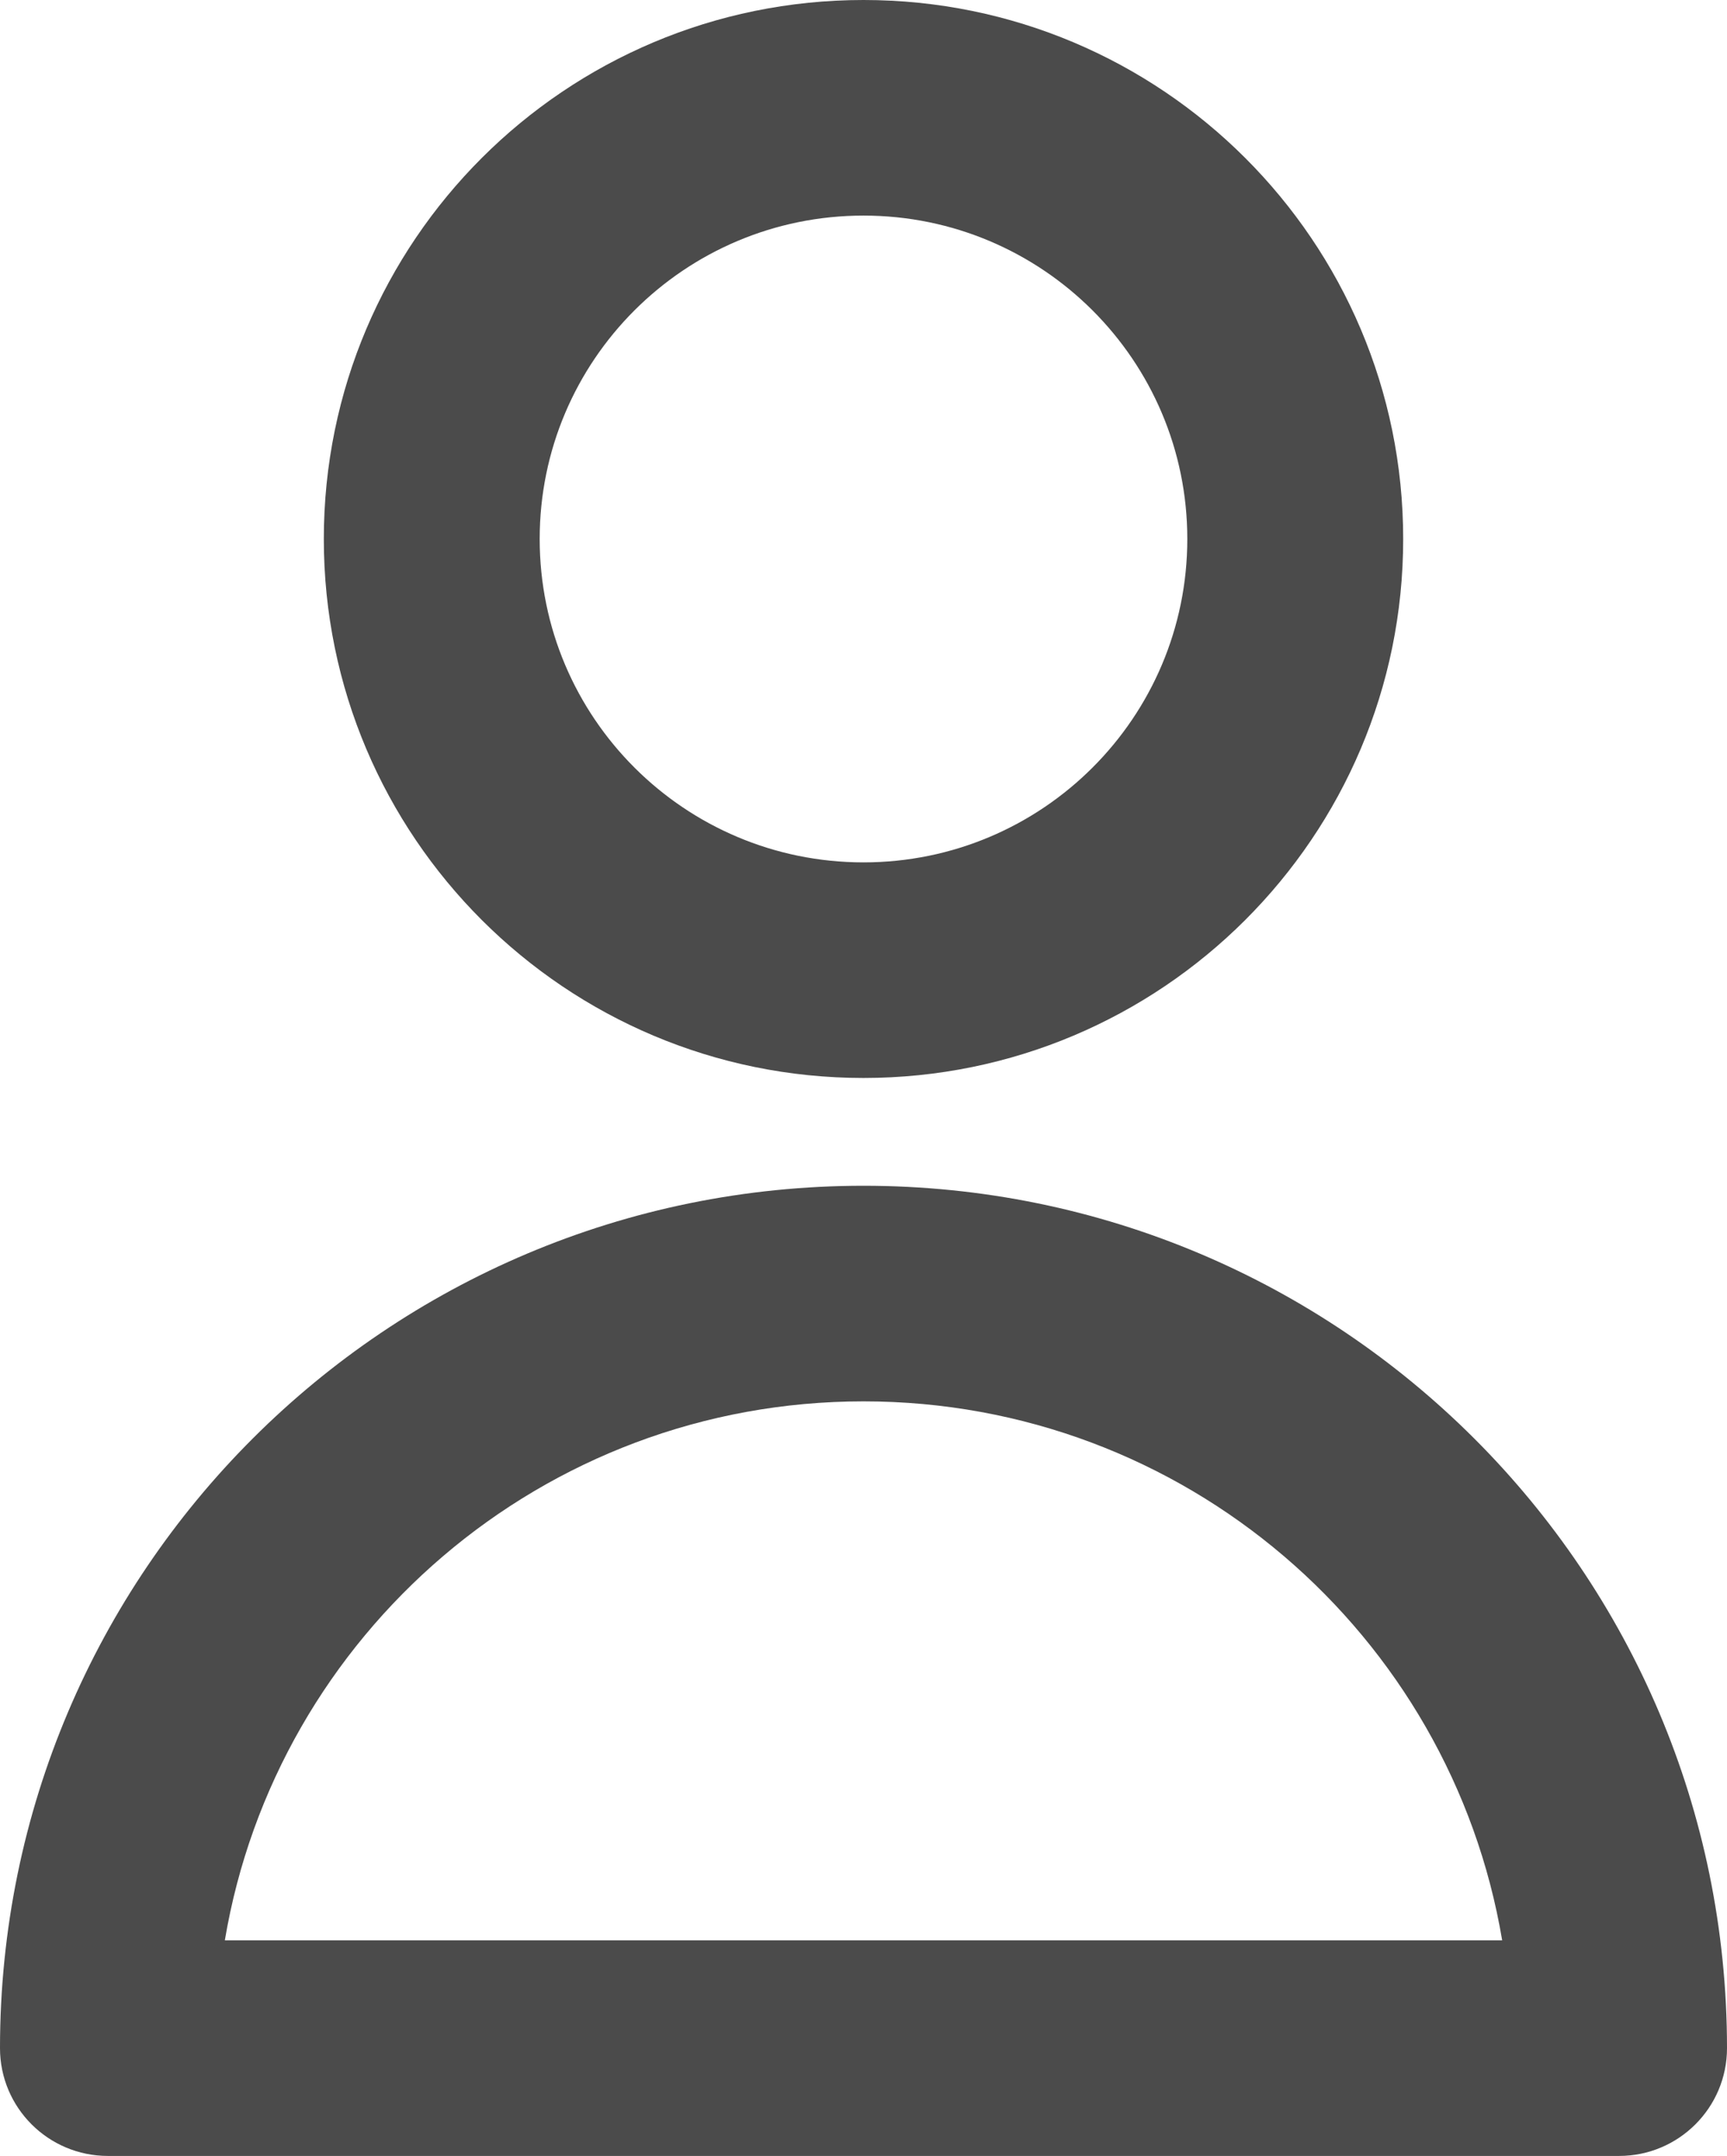 <svg width="153" height="191" viewBox="0 0 153 191" fill="none" xmlns="http://www.w3.org/2000/svg">
<path d="M76.5 105.05C118.75 105.05 153 139.255 153 181.45C153 186.724 148.719 191 143.438 191H9.562C4.281 191 9.46297e-06 186.724 0 181.45C0 139.255 34.25 105.05 76.5 105.05ZM76.5 124.15C48.071 124.15 24.471 144.8 19.919 171.9H133.082C128.529 144.8 104.929 124.15 76.5 124.15ZM105.187 47.75C105.187 31.927 92.343 19.1 76.5 19.1C60.656 19.1 47.812 31.927 47.812 47.75C47.812 63.573 60.656 76.4 76.5 76.4C92.343 76.4 105.187 63.573 105.187 47.75ZM124.312 47.75C124.312 74.122 102.906 95.5 76.5 95.5C50.094 95.5 28.688 74.121 28.688 47.75C28.688 21.378 50.094 5.19783e-05 76.5 0C102.906 0 124.312 21.378 124.312 47.75Z" fill="#4B4B4B"/>
</svg>

